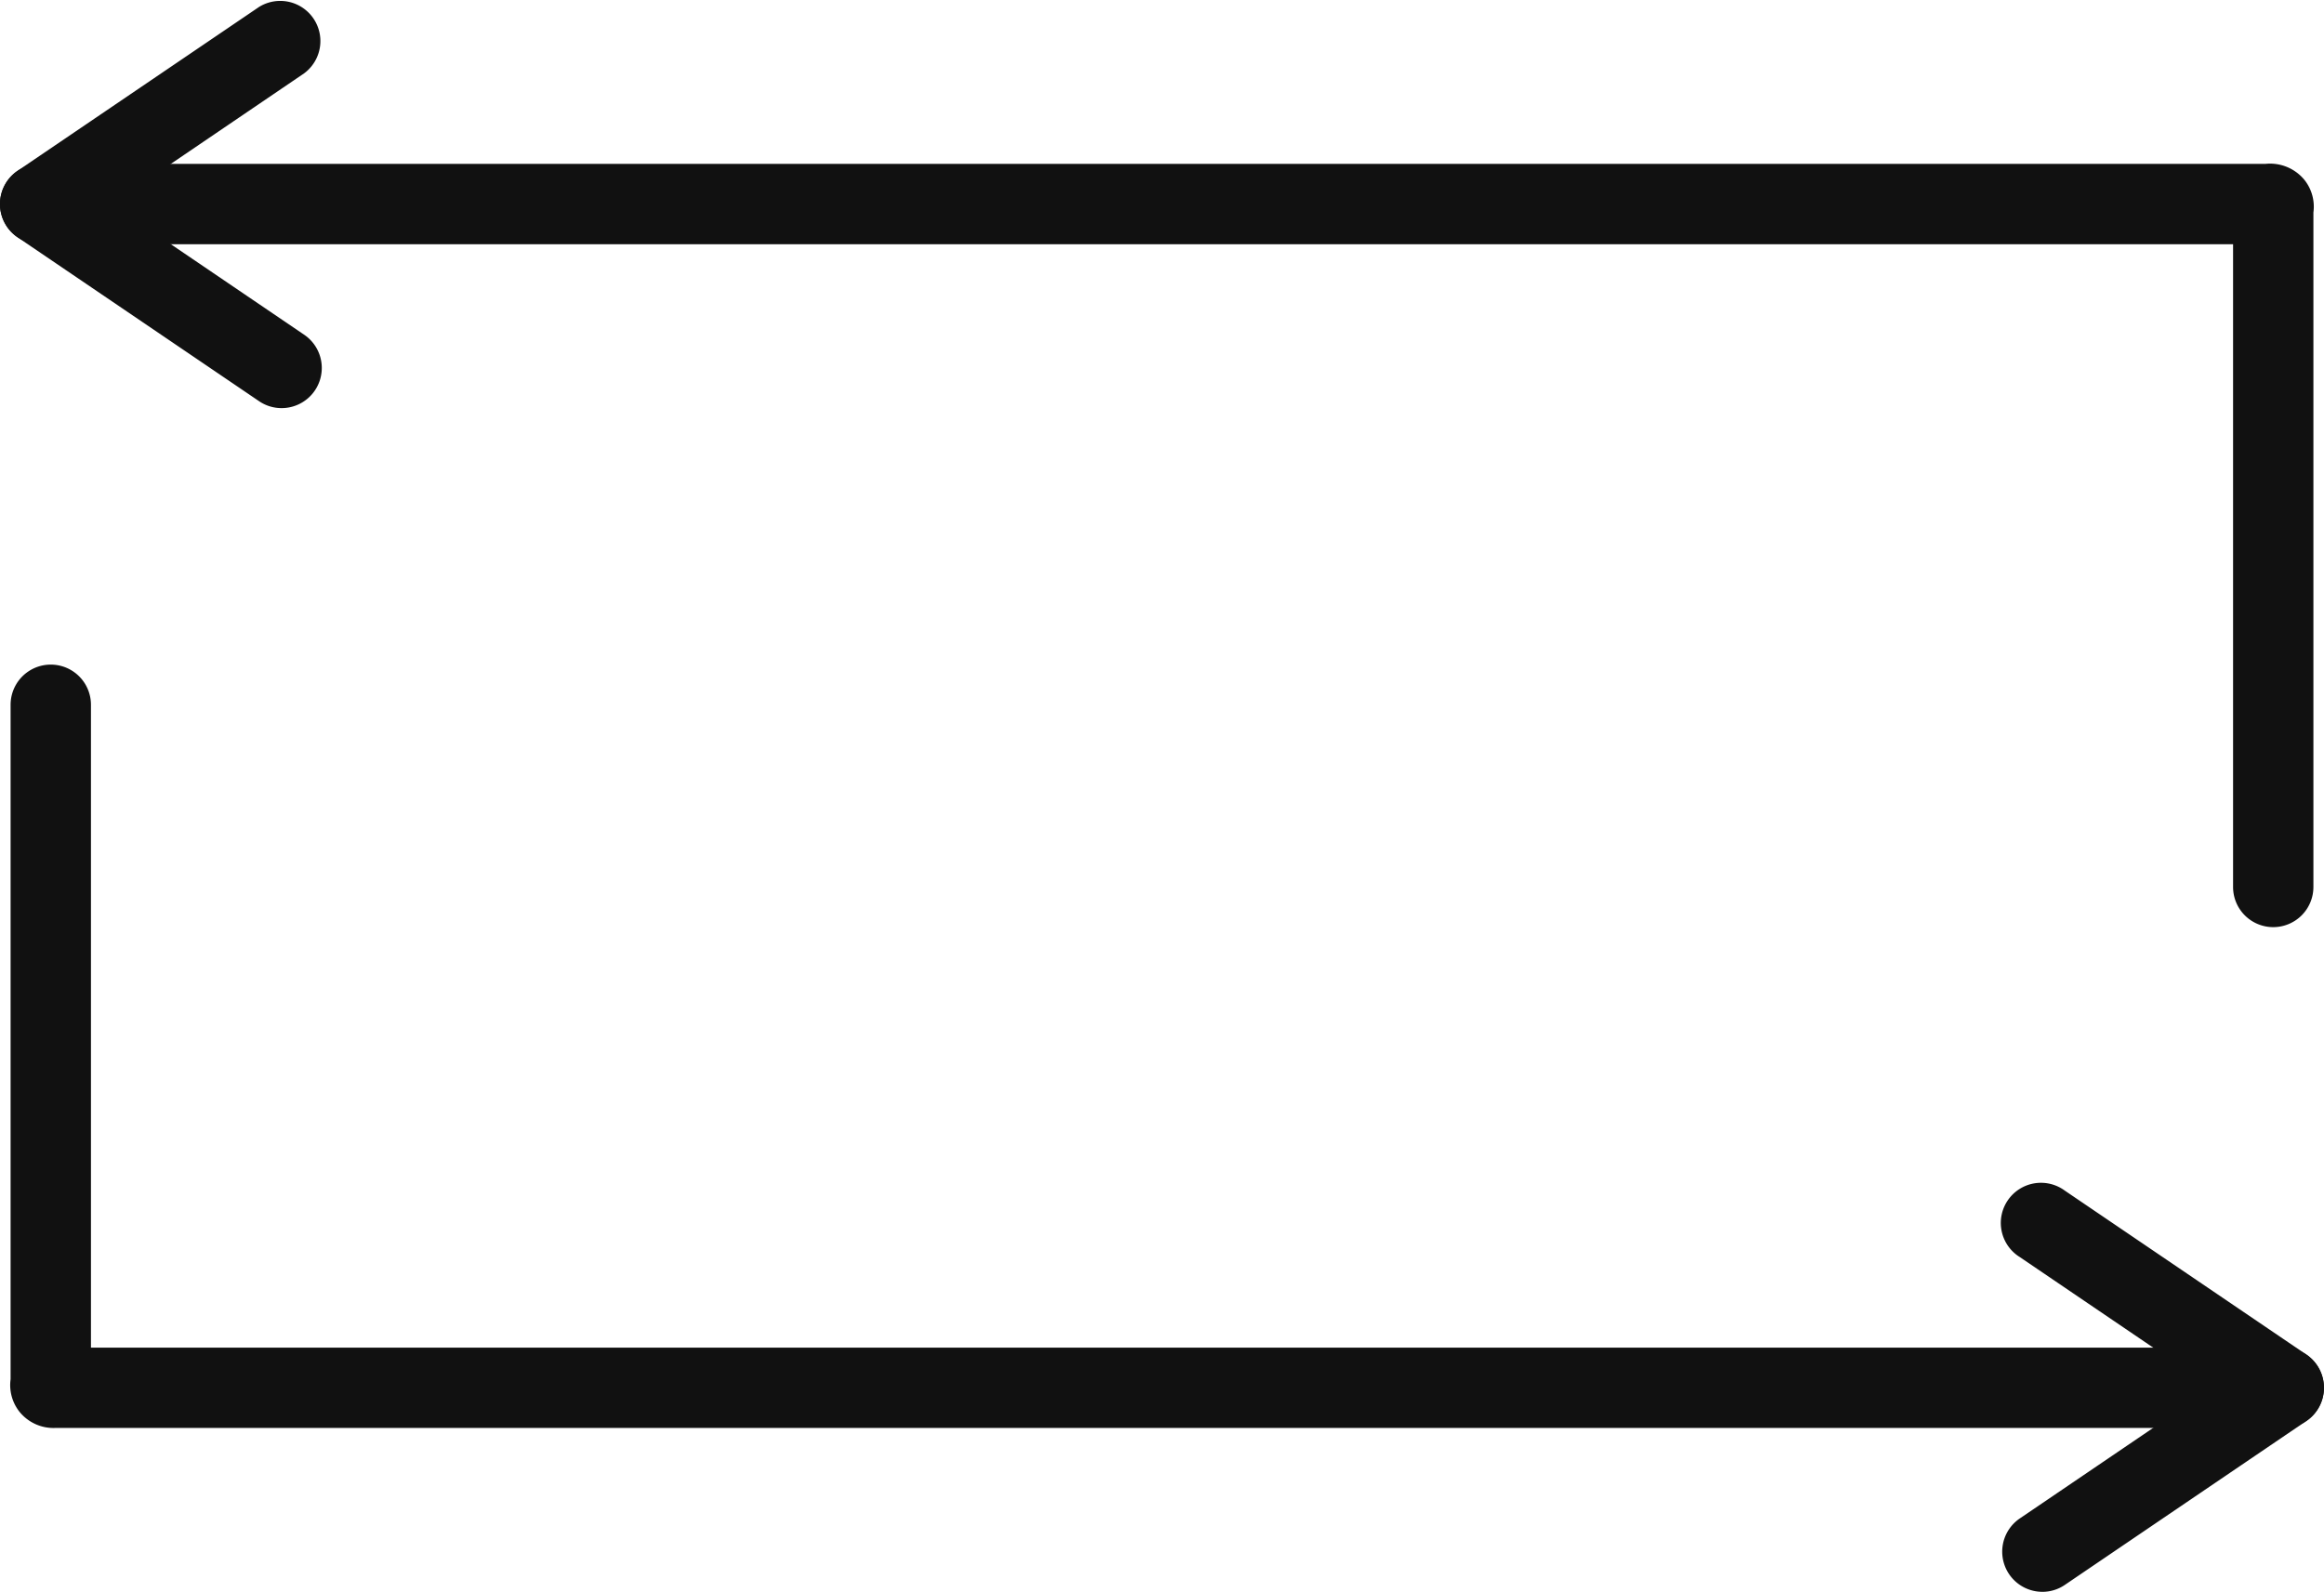 <svg id="그룹_20509" data-name="그룹 20509" xmlns="http://www.w3.org/2000/svg" width="87.77" height="60.133" viewBox="0 0 87.77 60.133">
  <path id="패스_72146" data-name="패스 72146" d="M2.038,49.518a1.649,1.649,0,0,1-1.381-.624,1.627,1.627,0,0,1-.325-1.216V22.2a1.517,1.517,0,0,1,3.035,0V46.484H86.184a1.517,1.517,0,0,1,0,3.035H2.221l-.073,0c-.038,0-.074,0-.11,0M3.3,48.262v0" transform="translate(0.068 4.424)" fill="#111"/>
  <path id="패스_72147" data-name="패스 72147" d="M63.812,52.255a1.517,1.517,0,0,1-.853-2.772l7.27-4.937-7.27-4.936a1.517,1.517,0,1,1,1.7-2.51l9.119,6.191a1.518,1.518,0,0,1,0,2.512l-9.119,6.191a1.509,1.509,0,0,1-.851.262" transform="translate(13.323 7.878)" fill="#111"/>
  <path id="패스_72148" data-name="패스 72148" d="M85.853,33.933a1.517,1.517,0,0,1-1.517-1.517V8.135H1.517a1.517,1.517,0,1,1,0-3.035H85.48l.073,0a1.68,1.68,0,0,1,1.492.622,1.626,1.626,0,0,1,.325,1.215V32.416a1.518,1.518,0,0,1-1.517,1.517M84.4,6.353h0" transform="translate(0 1.091)" fill="#111"/>
  <path id="패스_72149" data-name="패스 72149" d="M10.635,15.417a1.509,1.509,0,0,1-.851-.262L.665,8.964a1.518,1.518,0,0,1,0-2.512L9.784.262a1.517,1.517,0,0,1,1.7,2.51L4.218,7.708l7.27,4.937a1.517,1.517,0,0,1-.853,2.772" transform="translate(0 0)" fill="#111"/>
</svg>
